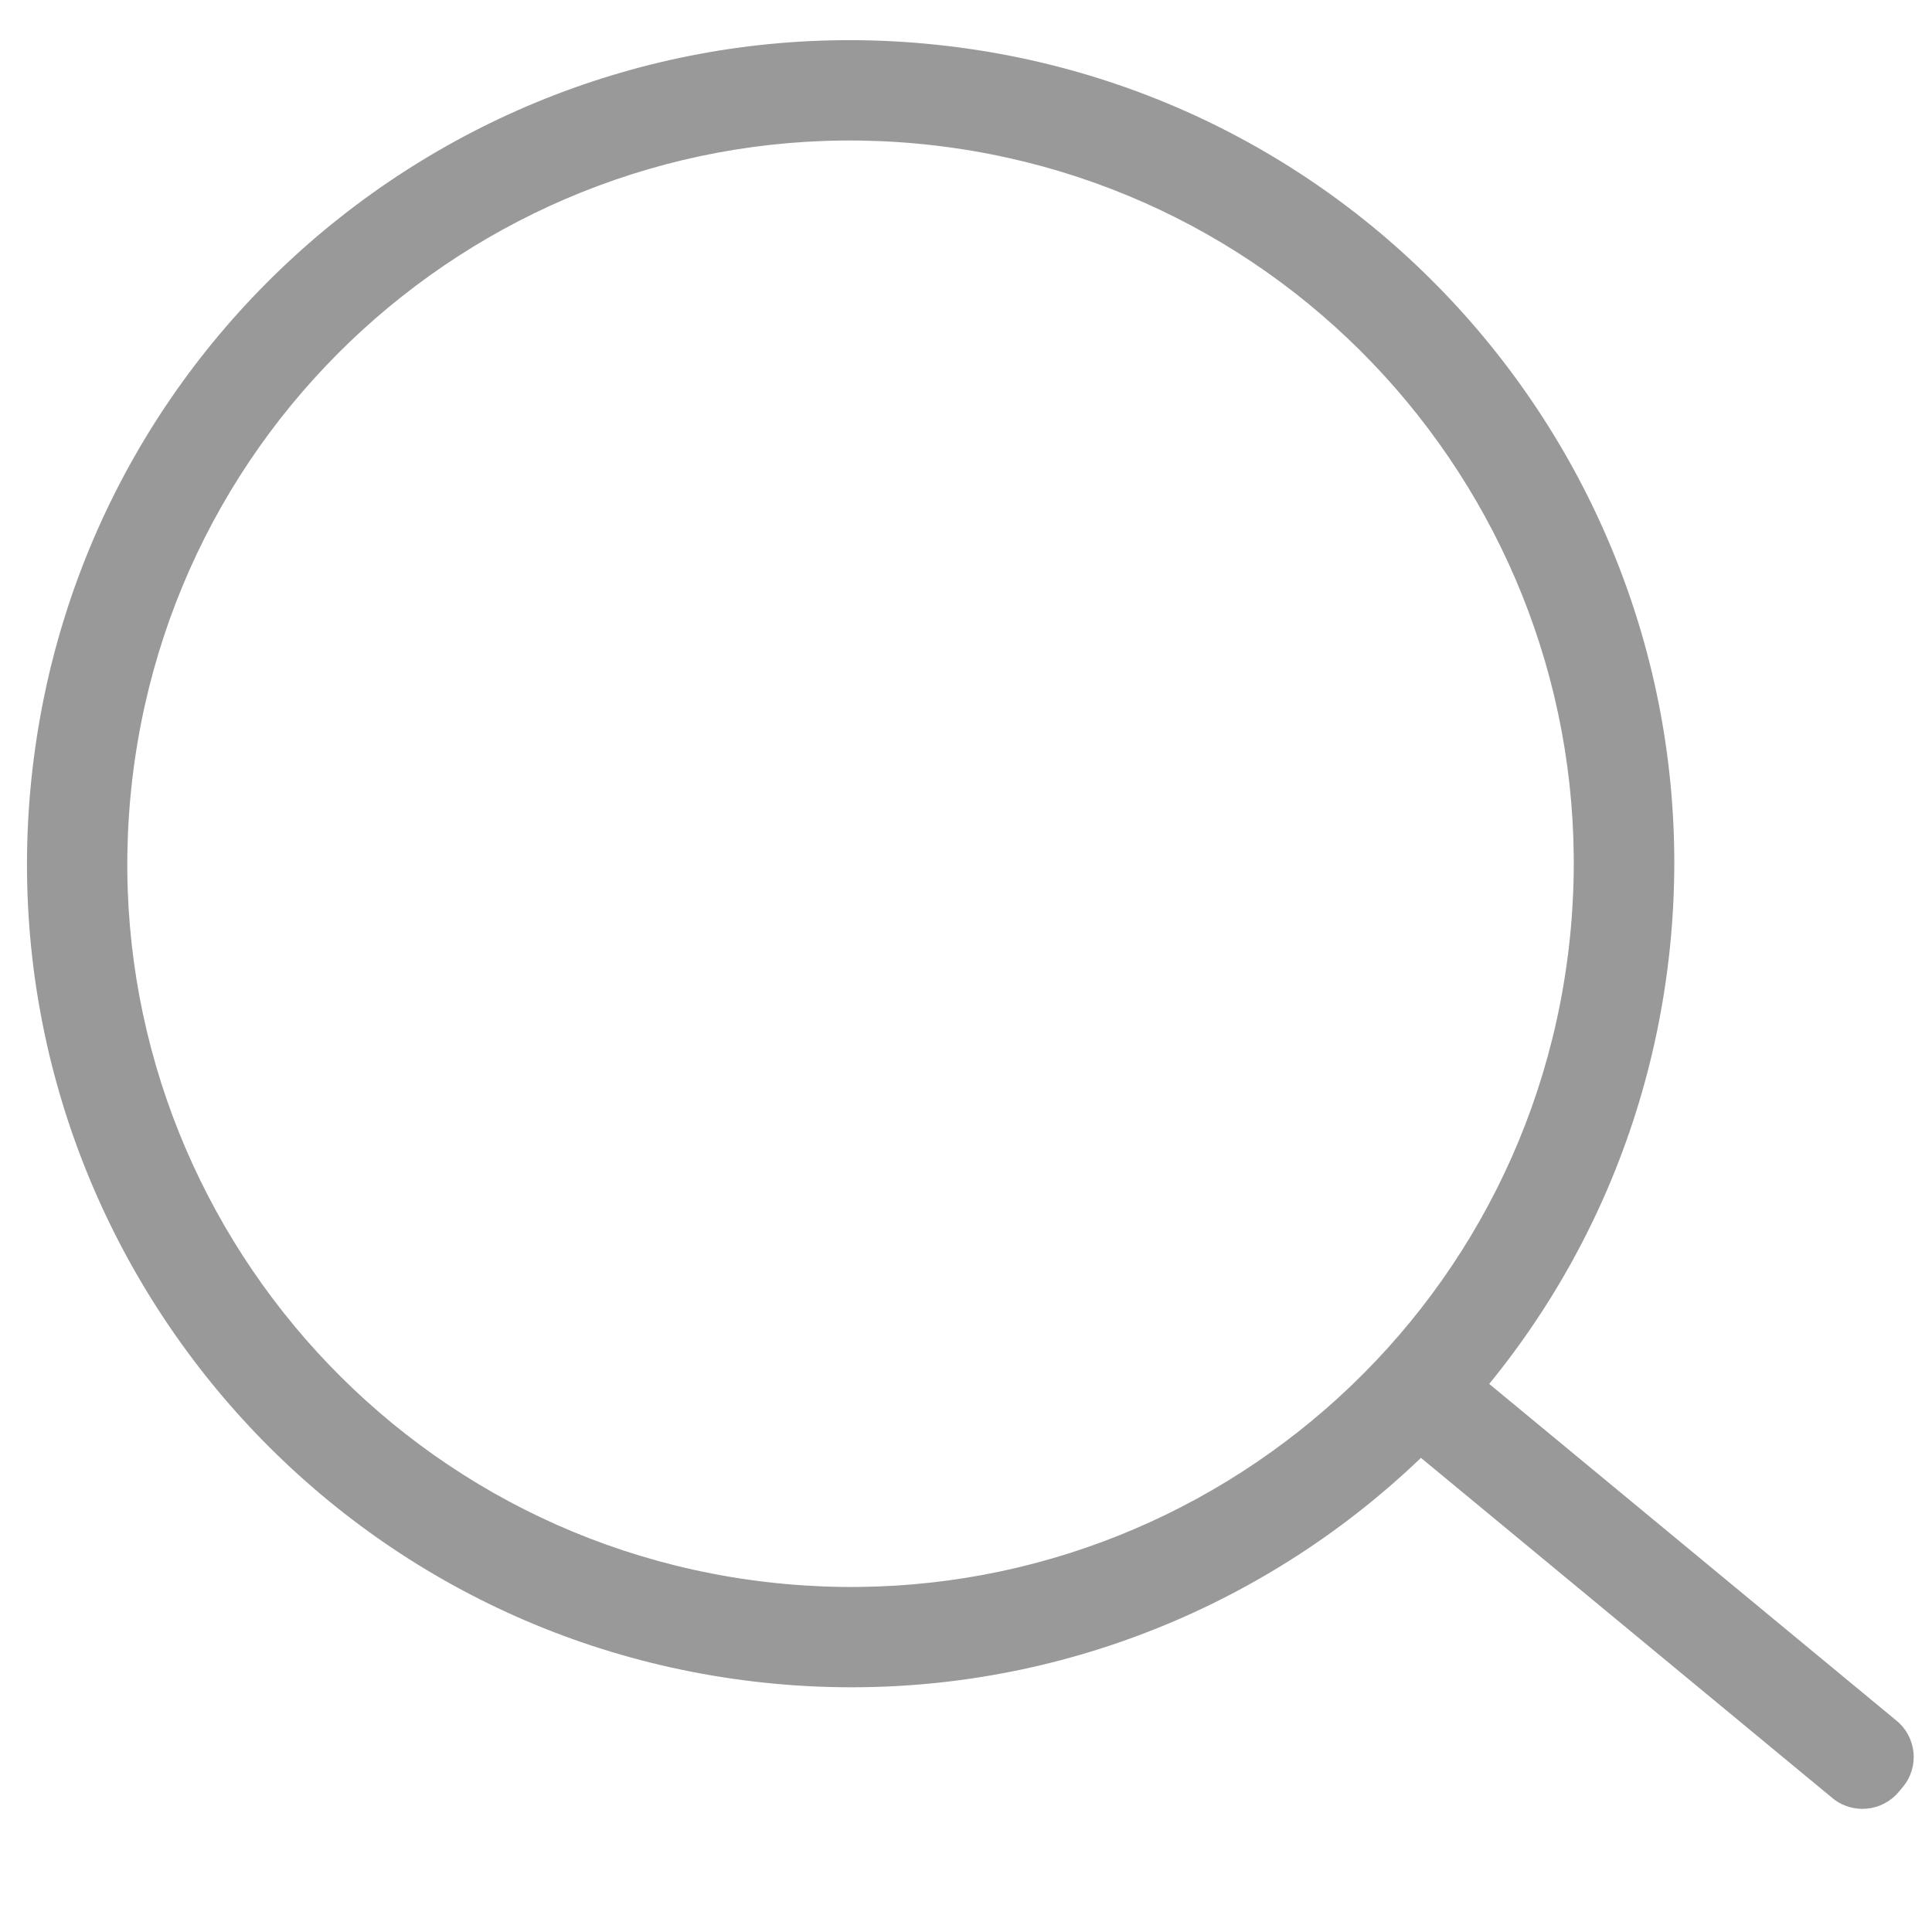 <?xml version="1.0" standalone="no"?><!DOCTYPE svg PUBLIC "-//W3C//DTD SVG 1.1//EN" "http://www.w3.org/Graphics/SVG/1.1/DTD/svg11.dtd"><svg t="1717037360911" class="icon" viewBox="0 0 1024 1024" version="1.1" xmlns="http://www.w3.org/2000/svg" p-id="4696" xmlns:xlink="http://www.w3.org/1999/xlink" width="300" height="300"><path d="M501.6 24.3C262.1-3.8 45.3 167.6 17.3 407s143.3 456.3 382.8 484.3S856.3 748 884.4 508.6 741 52.3 501.6 24.3z m-95.4 814.2C196 813.9 45.5 623.5 70.1 413.2s215-360.7 425.3-336.1 360.7 215 336.1 425.3-215 360.7-425.3 336.1zM1005.2 912l-220-181.9c-10.6-8.8-26.4-7.3-35.2 3.3l-2.1 2.5c-8.8 10.6-7.3 26.4 3.3 35.2l220 181.9c10.6 8.8 26.4 7.3 35.2-3.3l2.1-2.5c8.9-10.6 7.4-26.4-3.3-35.2z" p-id="4697" fill="#999999"></path></svg>